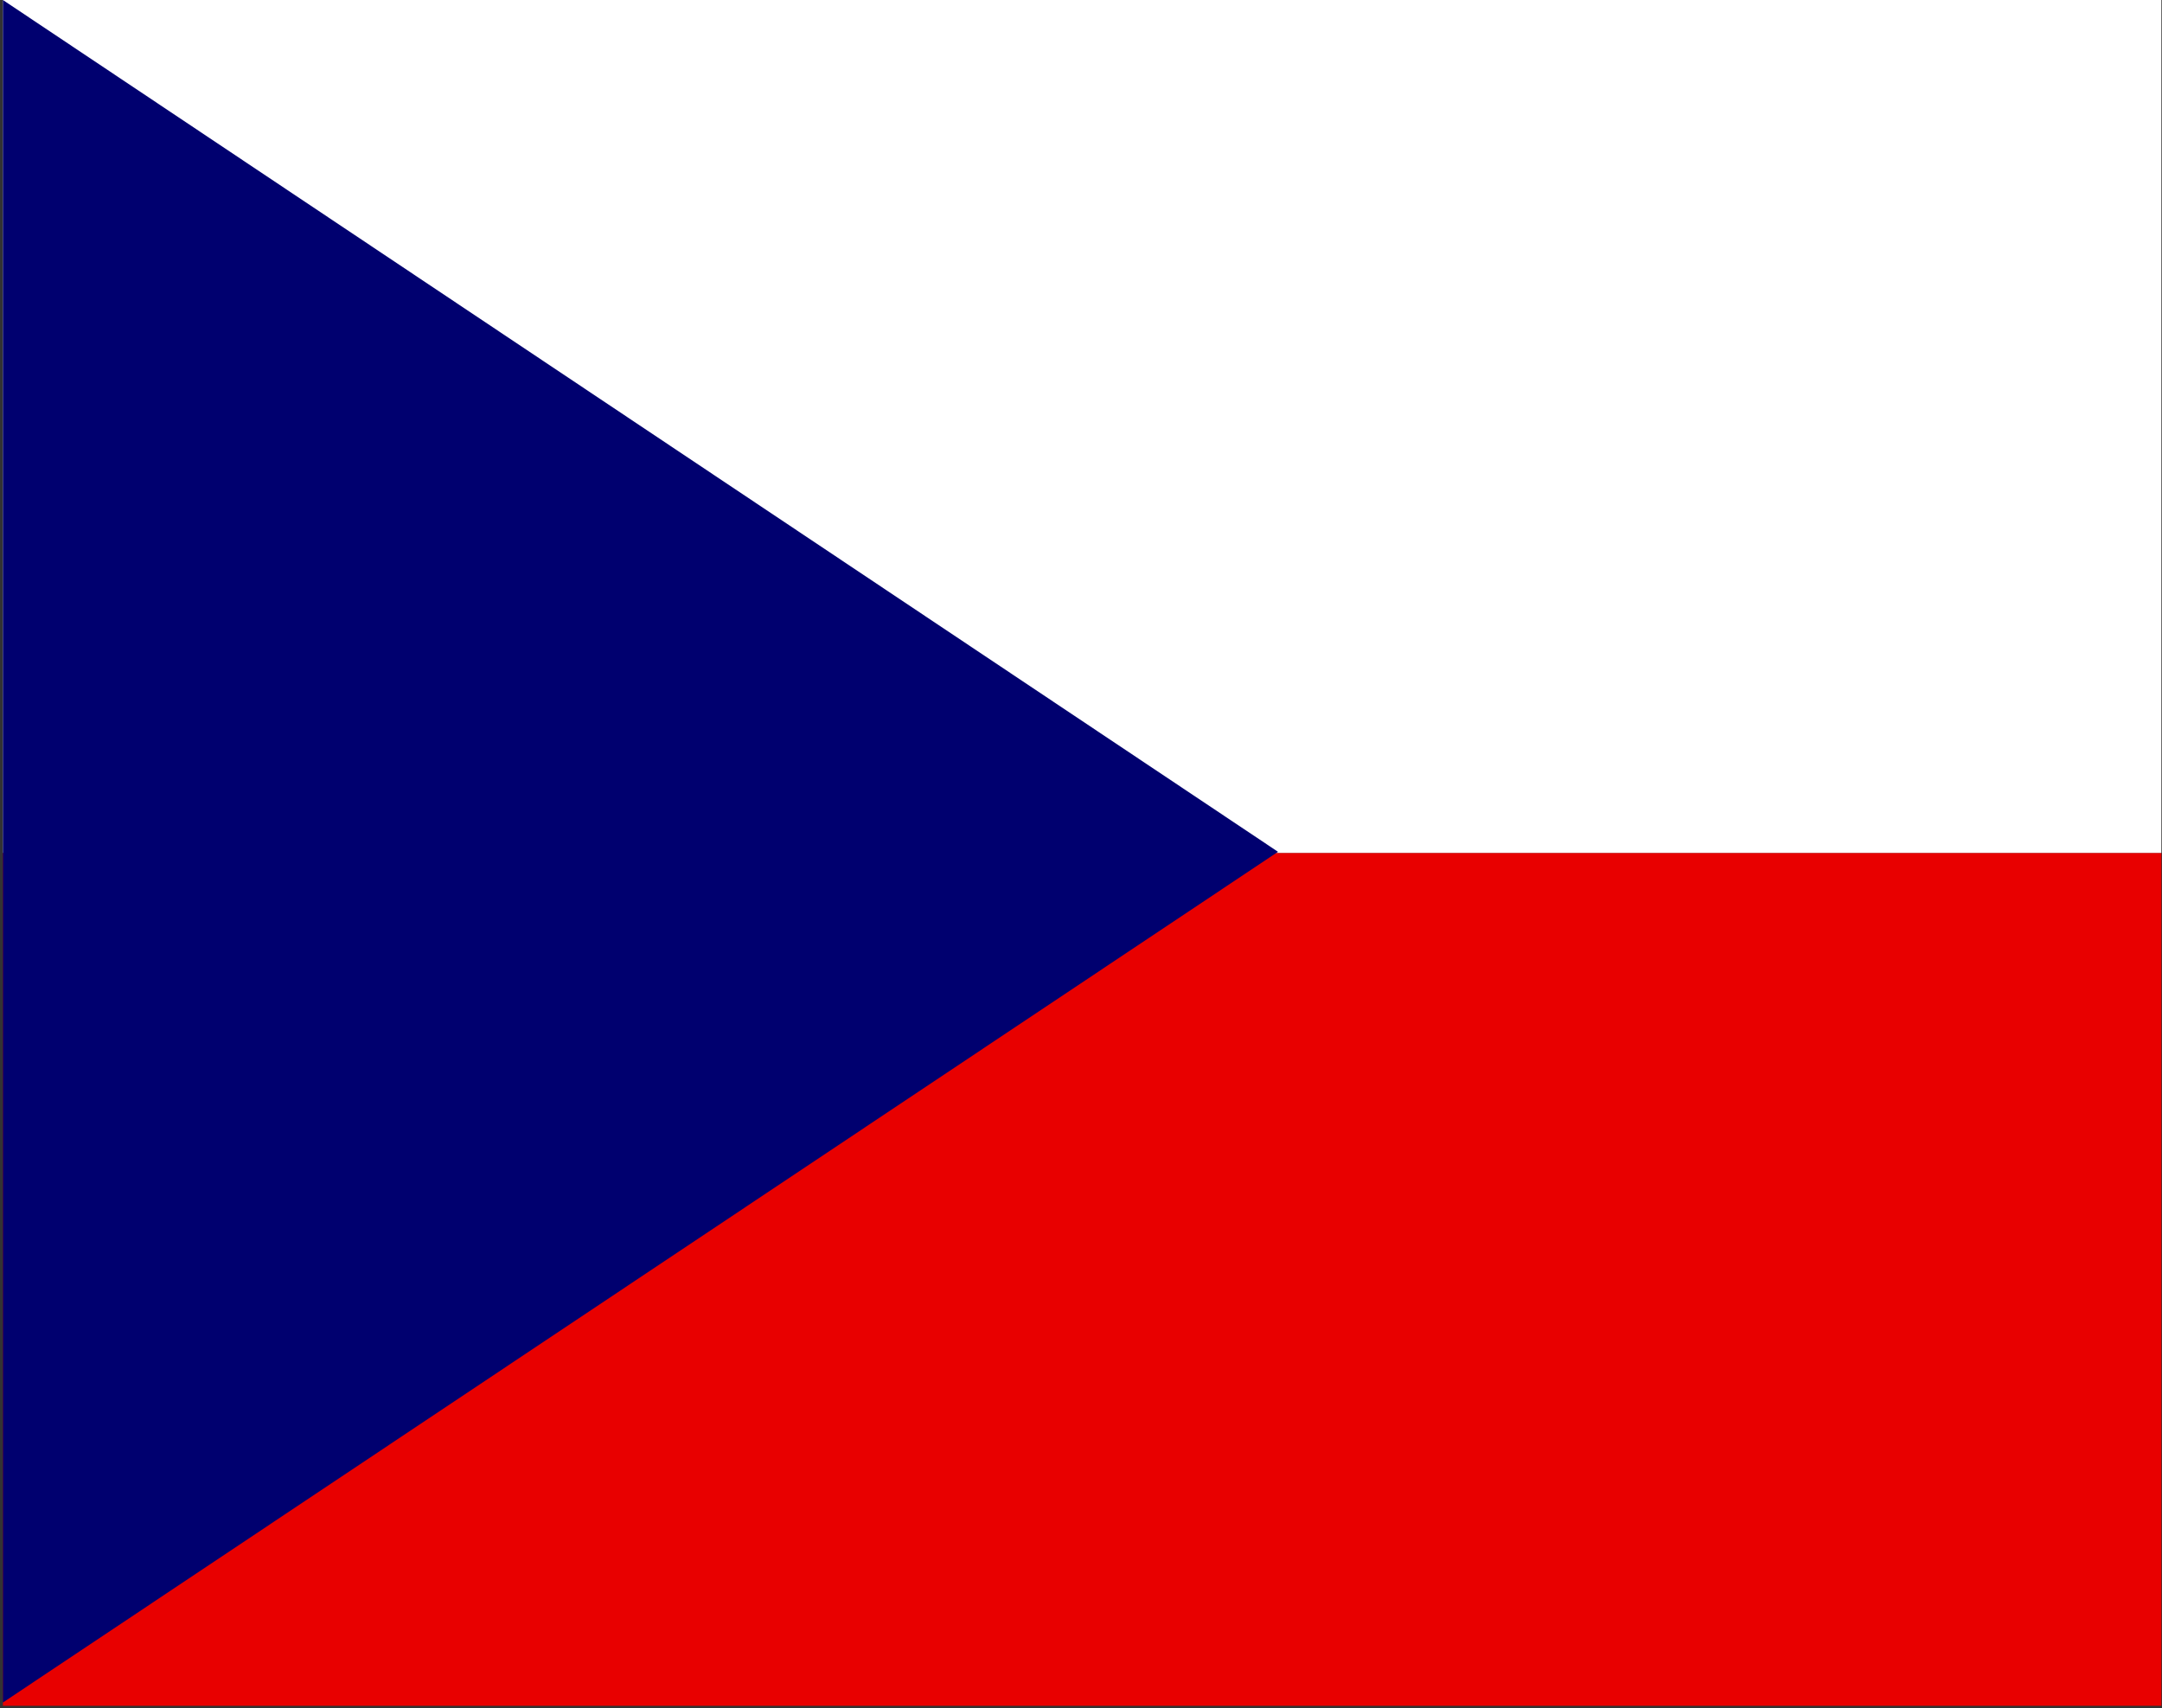 <svg xmlns="http://www.w3.org/2000/svg" width="610" height="482" viewBox="0 0 610 482">
  <rect x="0" y="0" width="610" height="482" fill="#333333" stroke="none"/>
  <g fill="none" transform="translate(.82)">
    <polygon fill="#E80000" points="0 240.64 609 240.64 609 481.28 0 481.28"/>
    <polygon fill="#FFF" points="0 0 609 0 609 240.64 0 240.64"/>
    <polygon fill="#00006F" points="0 0 359.766 240.33 0 480.349"/>
  </g>
</svg>
